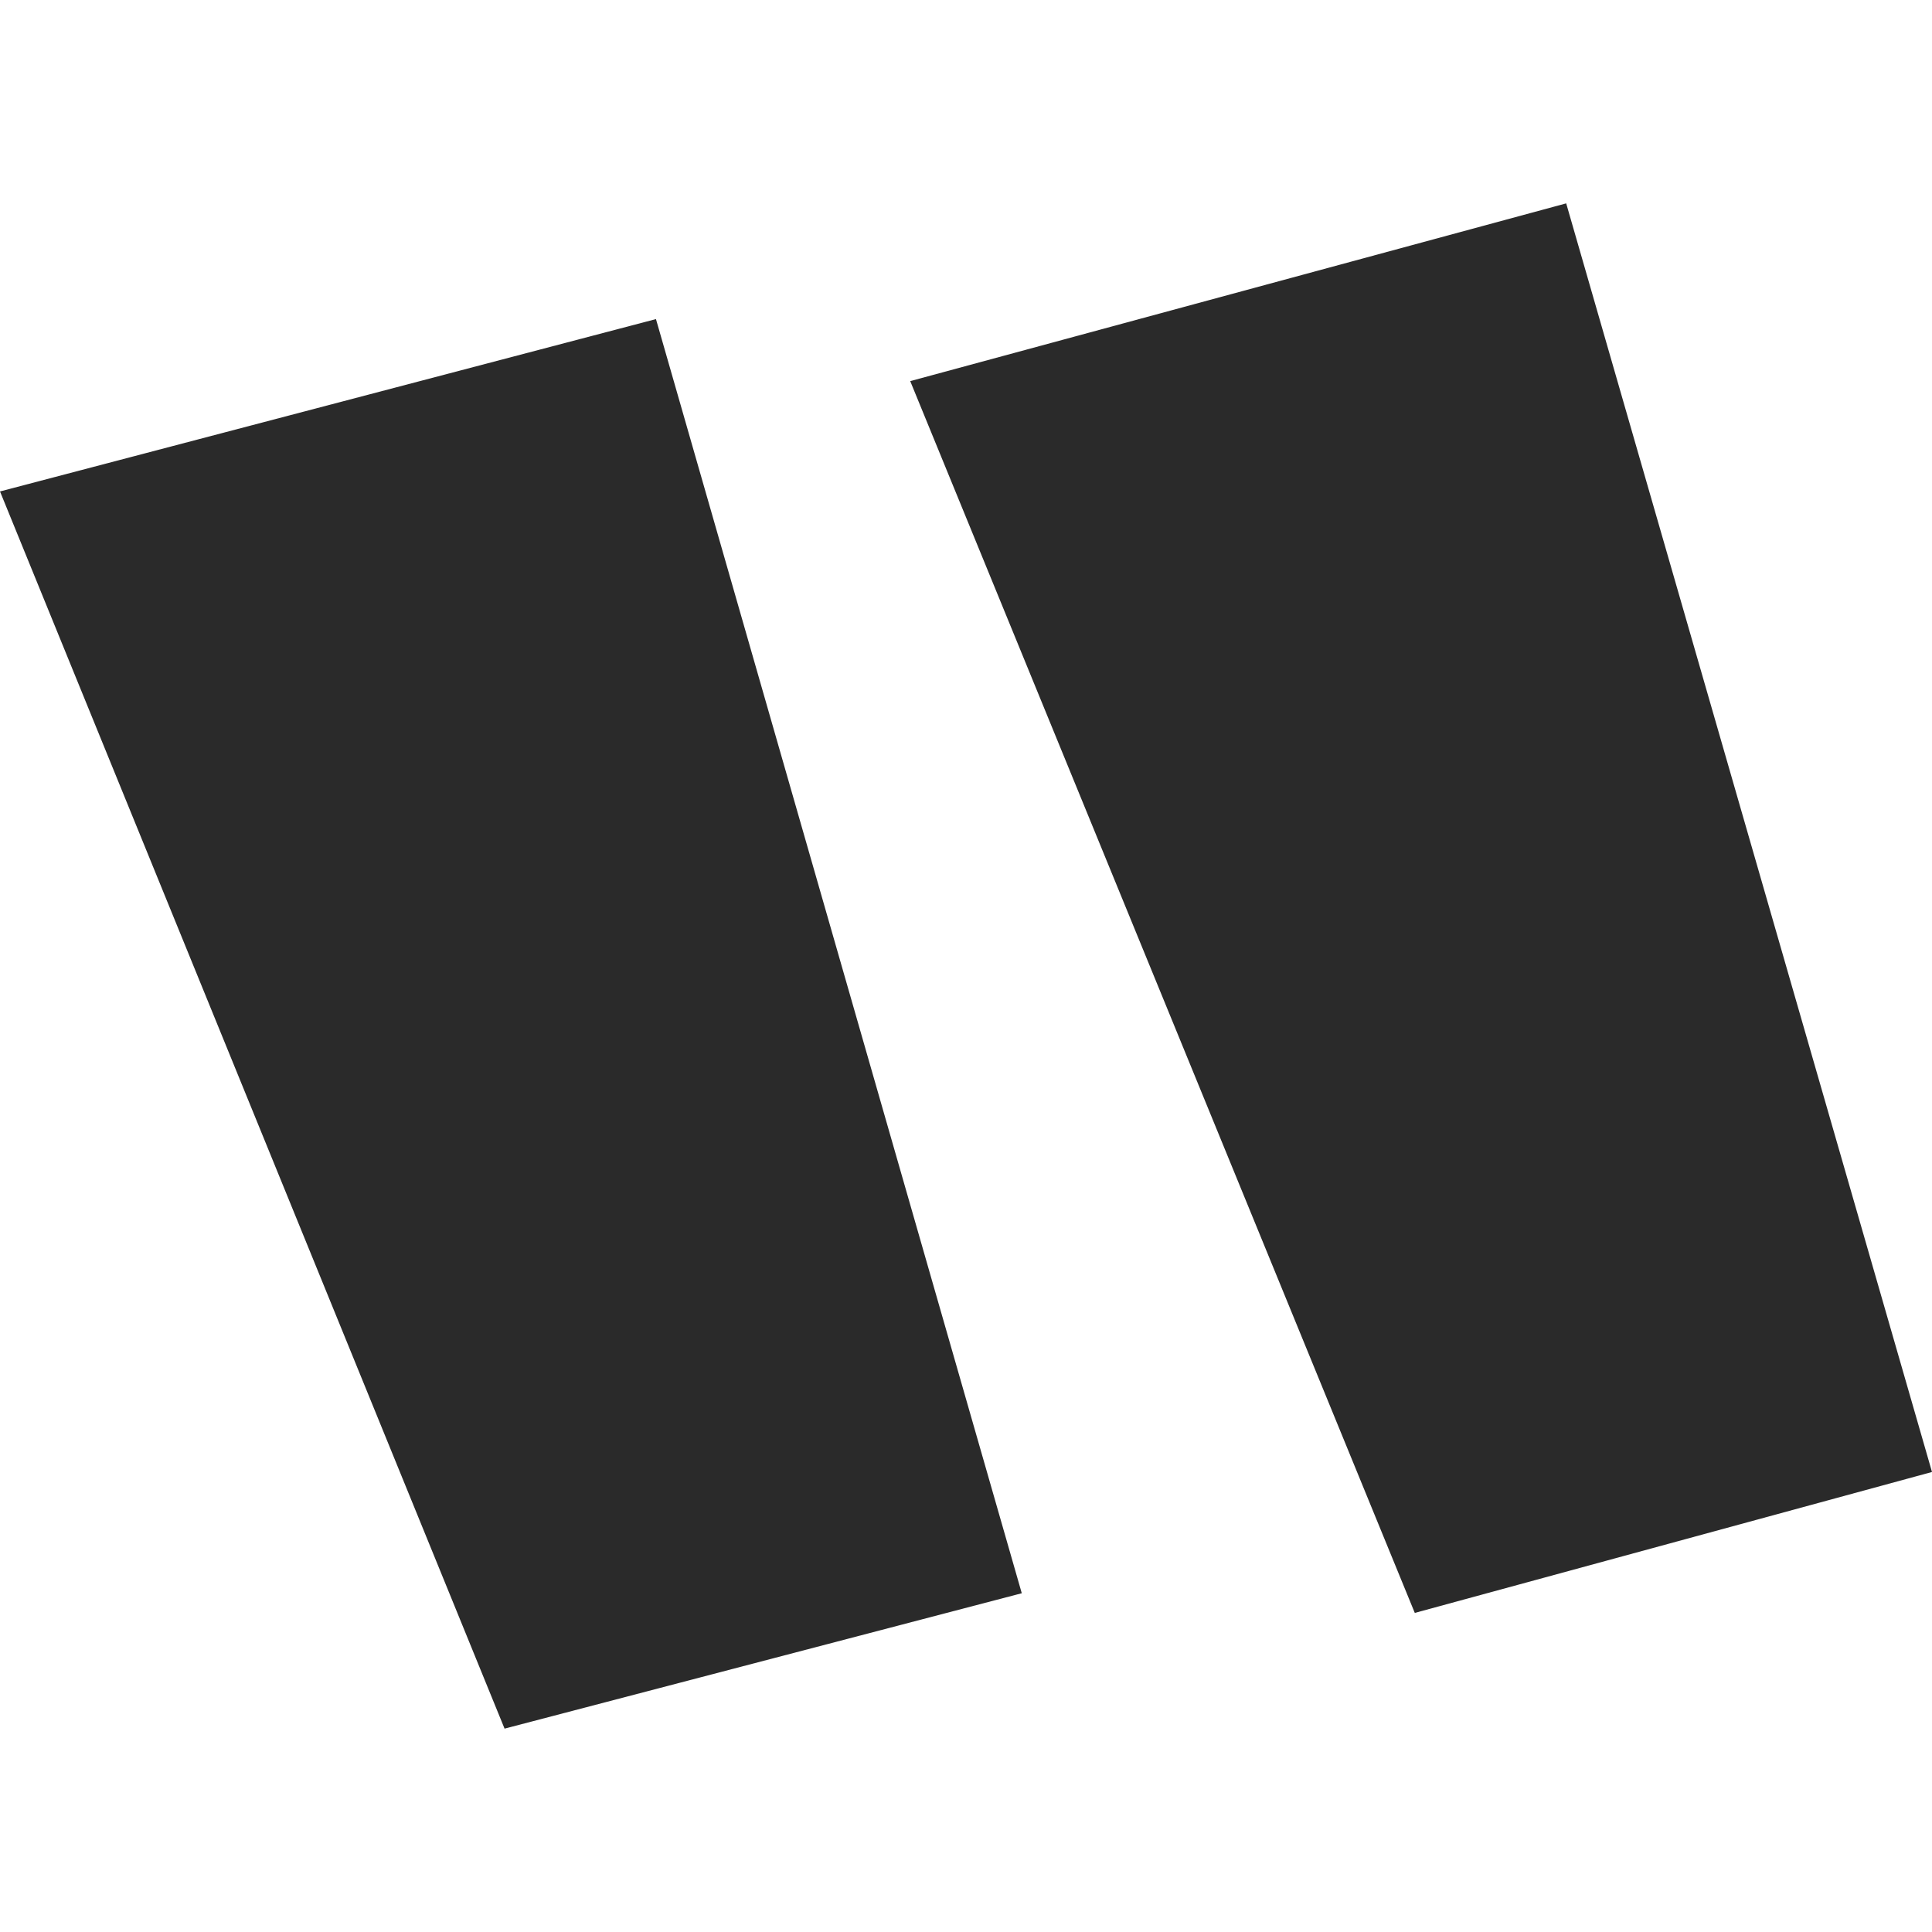 <?xml version="1.0" encoding="UTF-8"?>
<svg width="38px" height="38px" viewBox="0 0 38 38" version="1.1" xmlns="http://www.w3.org/2000/svg" xmlns:xlink="http://www.w3.org/1999/xlink">
    <!-- Generator: Sketch 51 (57462) - http://www.bohemiancoding.com/sketch -->
    <title>asset/icons/quote</title>
    <desc>Created with Sketch.</desc>
    <defs></defs>
    <g id="asset/icons/quote" stroke="none" stroke-width="1" fill="none" fill-rule="evenodd">
        <rect id="Rectangle" fill="#FFFFFF" fill-rule="nonzero" x="0" y="0" width="38" height="38"></rect>
        <path d="M0,28.952 L7.195,4 L20.097,7.496 L10.173,31.724 L0,28.952 Z M17.903,31.337 L25.098,6.276 L38,9.666 L28.076,34 L17.903,31.337 Z" id="”" fill="#2A2A2A" transform="translate(19, 19) scale(-1, 1) translate(-19, -19) "></path>
    </g>
</svg>